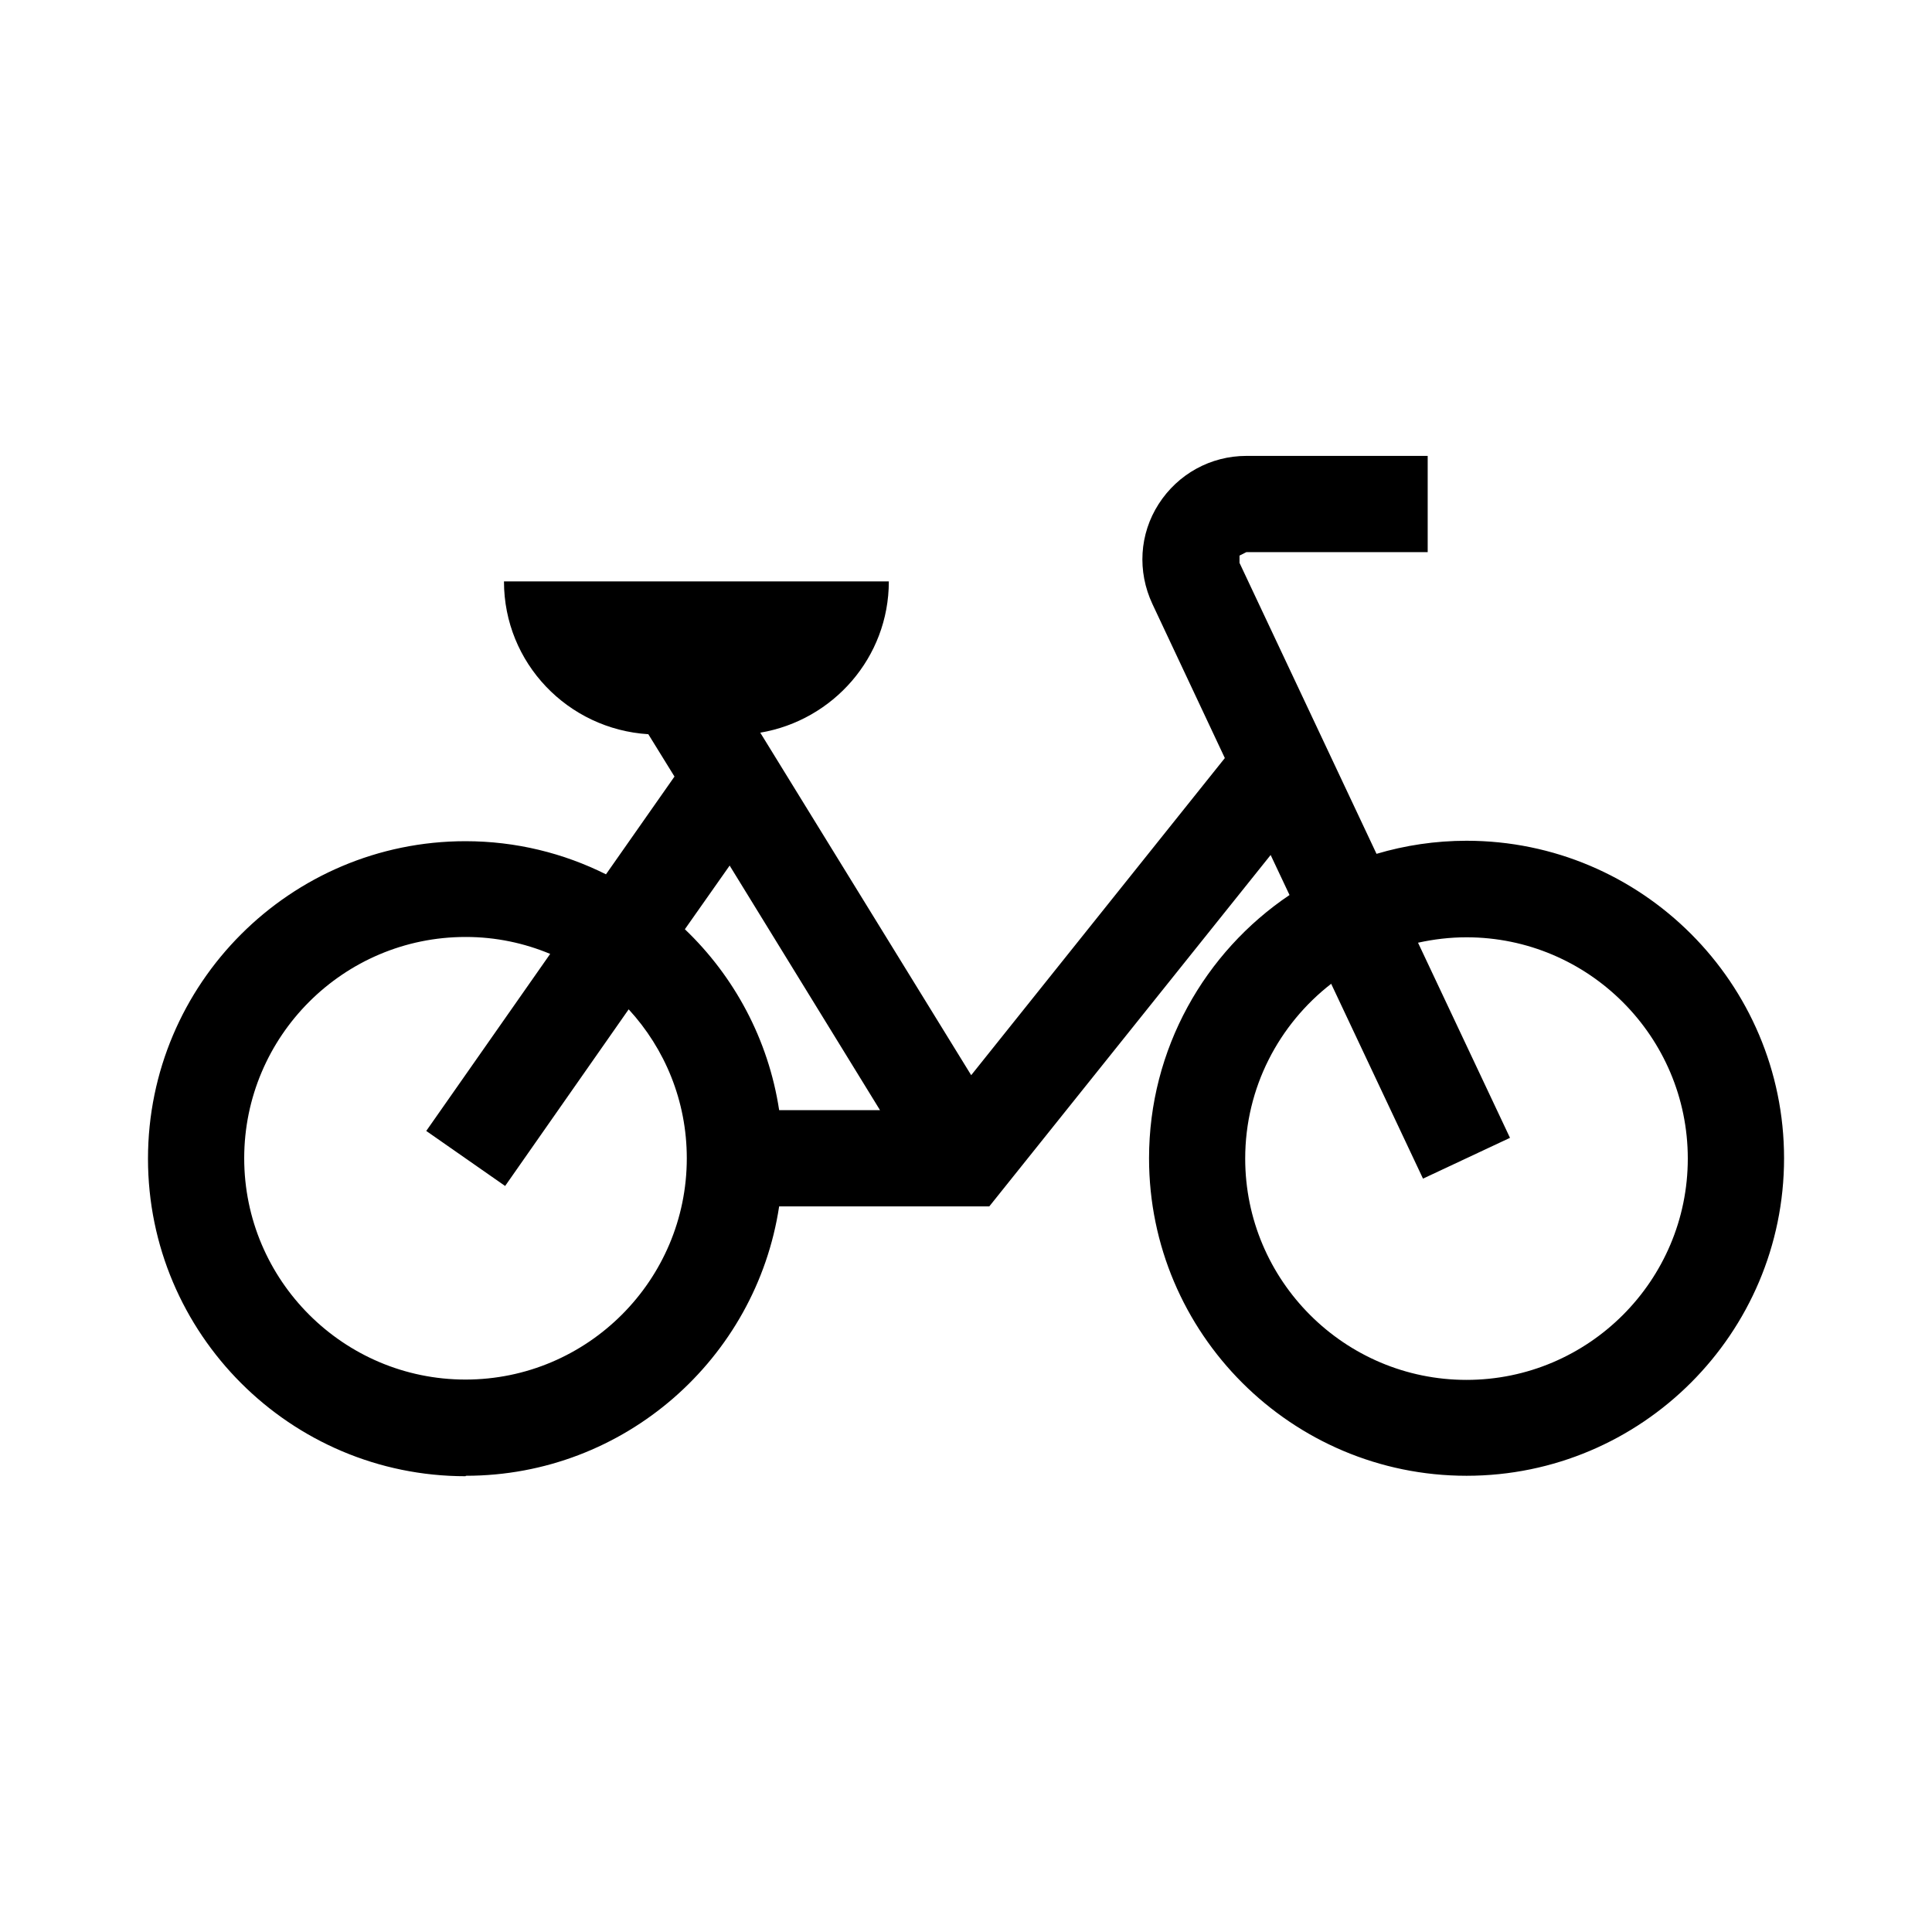 <?xml version="1.0" encoding="UTF-8"?>
<svg id="Layer_1" data-name="Layer 1" xmlns="http://www.w3.org/2000/svg" viewBox="0 0 350 350">
  <path d="M84.4,267.35c28.72,0,52.57-21.2,56.75-48.8h38.07l50.97-63.66,3.42,7.25c-15.34,10.32-25.45,27.89-25.45,47.69,0,31.72,25.8,57.52,57.52,57.52s57.52-25.8,57.52-57.52-25.8-57.52-57.52-57.52c-5.65,0-11.16.84-16.31,2.37l-24.82-52.71v-1.32l1.25-.63h32.84v-17.43h-32.84c-6.48,0-12.41,3.28-15.9,8.72-3.49,5.44-3.9,12.2-1.12,18.13l13.11,27.89-45.95,57.45-38.21-62.05c13.18-2.23,23.29-13.6,23.29-27.4h-69.72c0,14.78,11.57,26.77,26.15,27.68l4.74,7.67-12.41,17.71c-7.67-3.83-16.31-6-25.45-6-31.72,0-57.52,25.8-57.52,57.52s25.8,57.52,57.52,57.52l.07-.07ZM241.13,178.17l16.66,35.35,15.76-7.39-16.66-35.35c2.86-.63,5.79-.98,8.78-.98,22.1,0,40.09,17.99,40.09,40.09s-17.99,40.09-40.09,40.09-40.09-17.99-40.09-40.09c0-12.9,6.14-24.33,15.55-31.65v-.07ZM132.16,156.77l27.26,44.34h-18.27c-1.95-12.83-8.16-24.26-17.08-32.77l8.09-11.5v-.07ZM84.4,169.74c5.44,0,10.6,1.12,15.27,3.07l-22.45,32.07,14.29,9.97,22.38-32c6.55,7.11,10.53,16.59,10.53,26.98,0,22.1-17.99,40.09-40.09,40.09s-40.09-17.99-40.09-40.09,17.99-40.09,40.09-40.09h.07Z"/>
</svg>